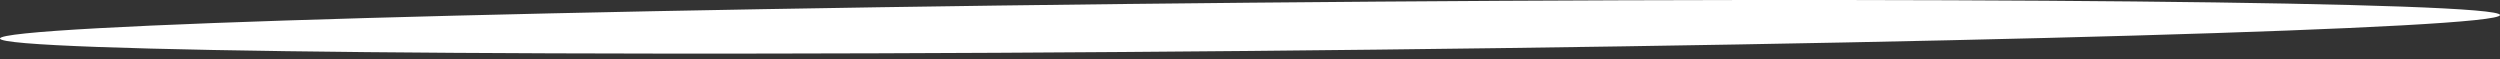 <?xml version="1.0" encoding="UTF-8"?> <svg xmlns="http://www.w3.org/2000/svg" width="127" height="3" viewBox="0 0 127 3" fill="none"><rect x="0" y="0" width="127" height="3" fill="#333333" stroke="none"/> <path d="M127.002 0.763C127.006 1.445 98.583 2.258 63.515 2.588C28.437 2.912 0.005 2.635 5.79537e-07 1.957C-0.005 1.28 28.413 0.467 63.496 0.137C98.56 -0.192 126.997 0.09 127.002 0.763Z" fill="white"></path> </svg> 